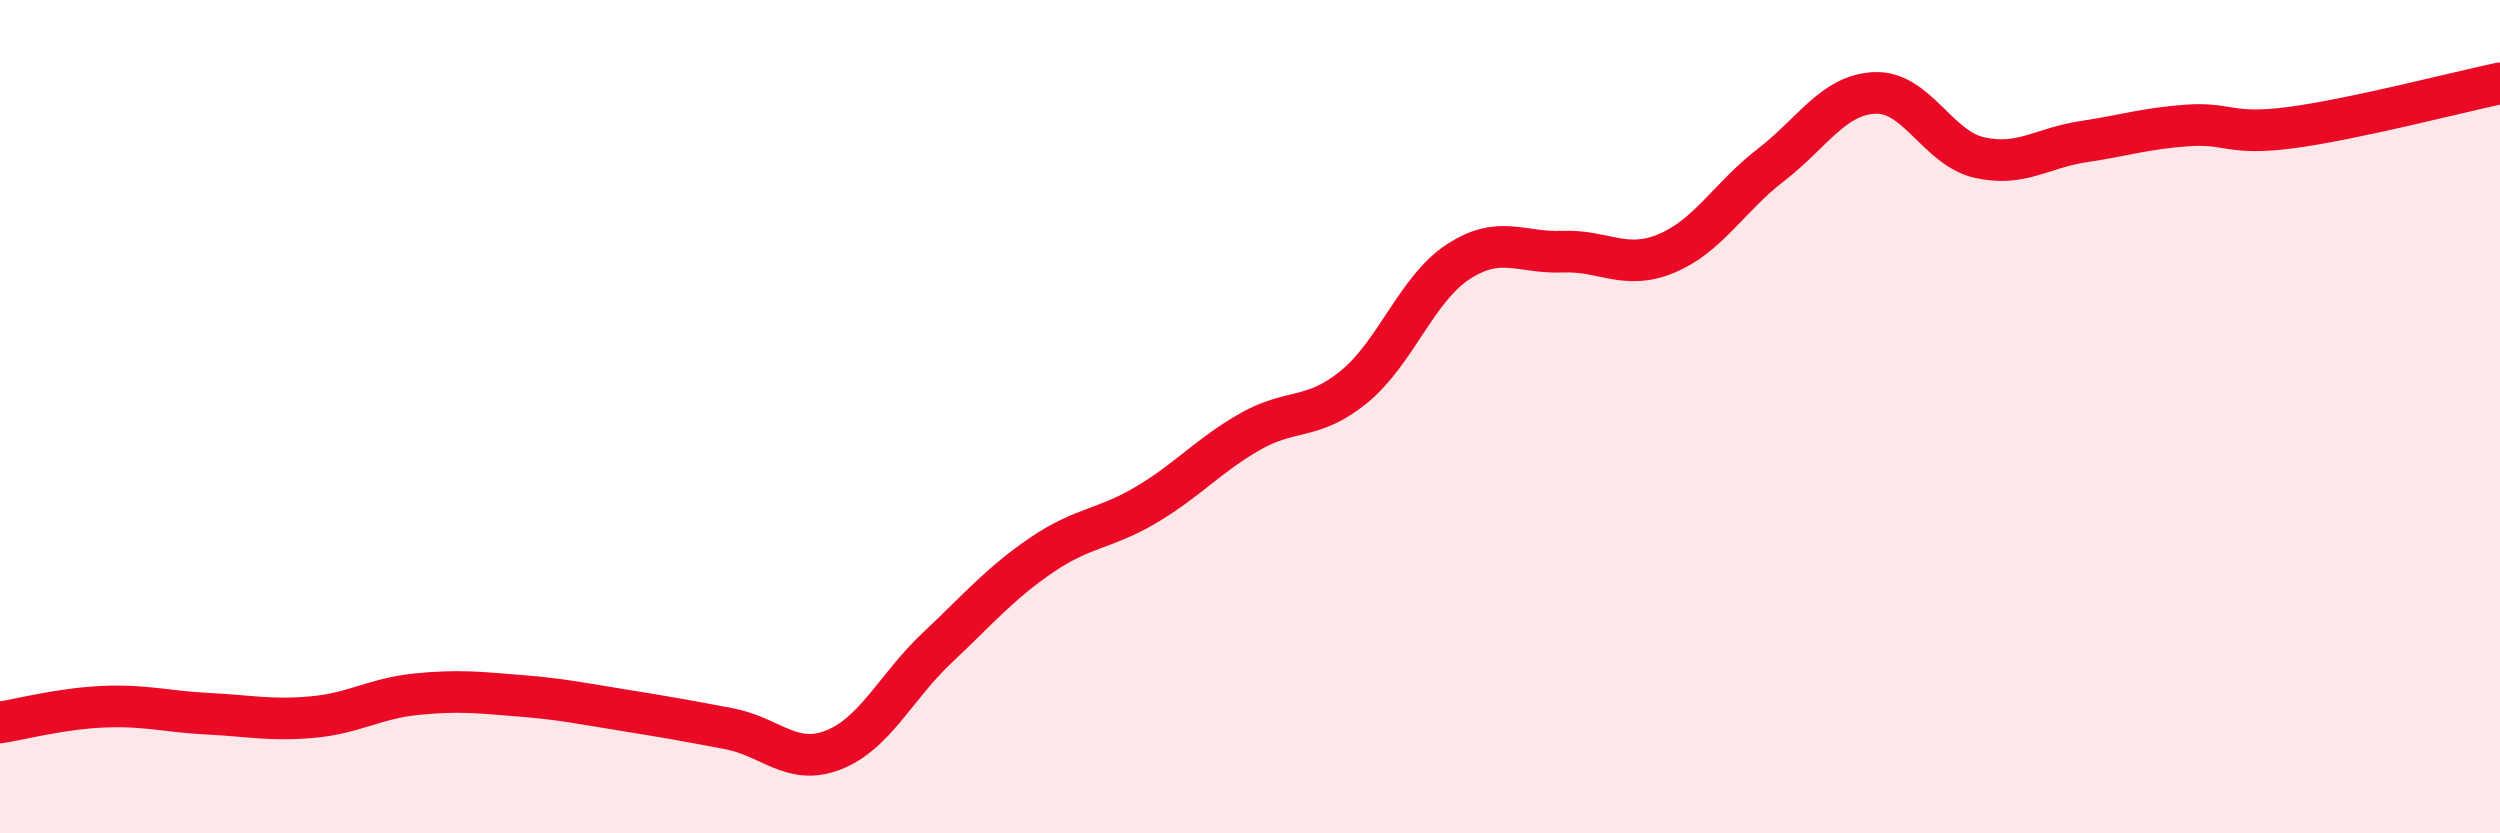 
    <svg width="60" height="20" viewBox="0 0 60 20" xmlns="http://www.w3.org/2000/svg">
      <path
        d="M 0,17.34 C 0.5,17.26 1.5,17 2.5,16.96 C 3.5,16.92 4,17.08 5,17.13 C 6,17.18 6.5,17.3 7.5,17.21 C 8.5,17.12 9,16.76 10,16.66 C 11,16.56 11.5,16.62 12.5,16.7 C 13.5,16.78 14,16.89 15,17.05 C 16,17.21 16.5,17.3 17.5,17.49 C 18.5,17.68 19,18.39 20,18 C 21,17.61 21.5,16.48 22.5,15.54 C 23.5,14.6 24,14 25,13.32 C 26,12.64 26.5,12.71 27.5,12.12 C 28.5,11.53 29,10.93 30,10.36 C 31,9.79 31.5,10.1 32.5,9.28 C 33.5,8.46 34,6.93 35,6.28 C 36,5.63 36.5,6.08 37.5,6.04 C 38.5,6 39,6.5 40,6.08 C 41,5.66 41.5,4.73 42.5,3.96 C 43.5,3.19 44,2.27 45,2.23 C 46,2.19 46.5,3.55 47.5,3.78 C 48.5,4.01 49,3.55 50,3.4 C 51,3.25 51.5,3.08 52.5,3.01 C 53.5,2.94 53.5,3.26 55,3.06 C 56.5,2.86 59,2.21 60,2L60 20L0 20Z"
        fill="#EB0A25"
        opacity="0.1"
        stroke-linecap="round"
        stroke-linejoin="round"
      />
      <path
        d="M 0,17.34 C 0.5,17.26 1.5,17 2.5,16.96 C 3.5,16.92 4,17.08 5,17.13 C 6,17.18 6.5,17.3 7.5,17.21 C 8.5,17.12 9,16.76 10,16.66 C 11,16.56 11.5,16.62 12.5,16.7 C 13.5,16.78 14,16.89 15,17.05 C 16,17.21 16.5,17.3 17.5,17.49 C 18.5,17.68 19,18.39 20,18 C 21,17.61 21.5,16.48 22.5,15.54 C 23.5,14.6 24,14 25,13.32 C 26,12.64 26.5,12.71 27.5,12.12 C 28.5,11.53 29,10.93 30,10.36 C 31,9.79 31.5,10.1 32.5,9.28 C 33.5,8.46 34,6.93 35,6.28 C 36,5.63 36.5,6.08 37.5,6.04 C 38.5,6 39,6.5 40,6.08 C 41,5.66 41.5,4.73 42.5,3.96 C 43.5,3.19 44,2.27 45,2.23 C 46,2.19 46.5,3.55 47.5,3.78 C 48.5,4.01 49,3.55 50,3.4 C 51,3.25 51.5,3.08 52.5,3.01 C 53.5,2.94 53.5,3.26 55,3.06 C 56.5,2.86 59,2.21 60,2"
        stroke="#EB0A25"
        stroke-width="1"
        fill="none"
        stroke-linecap="round"
        stroke-linejoin="round"
      />
    </svg>
  